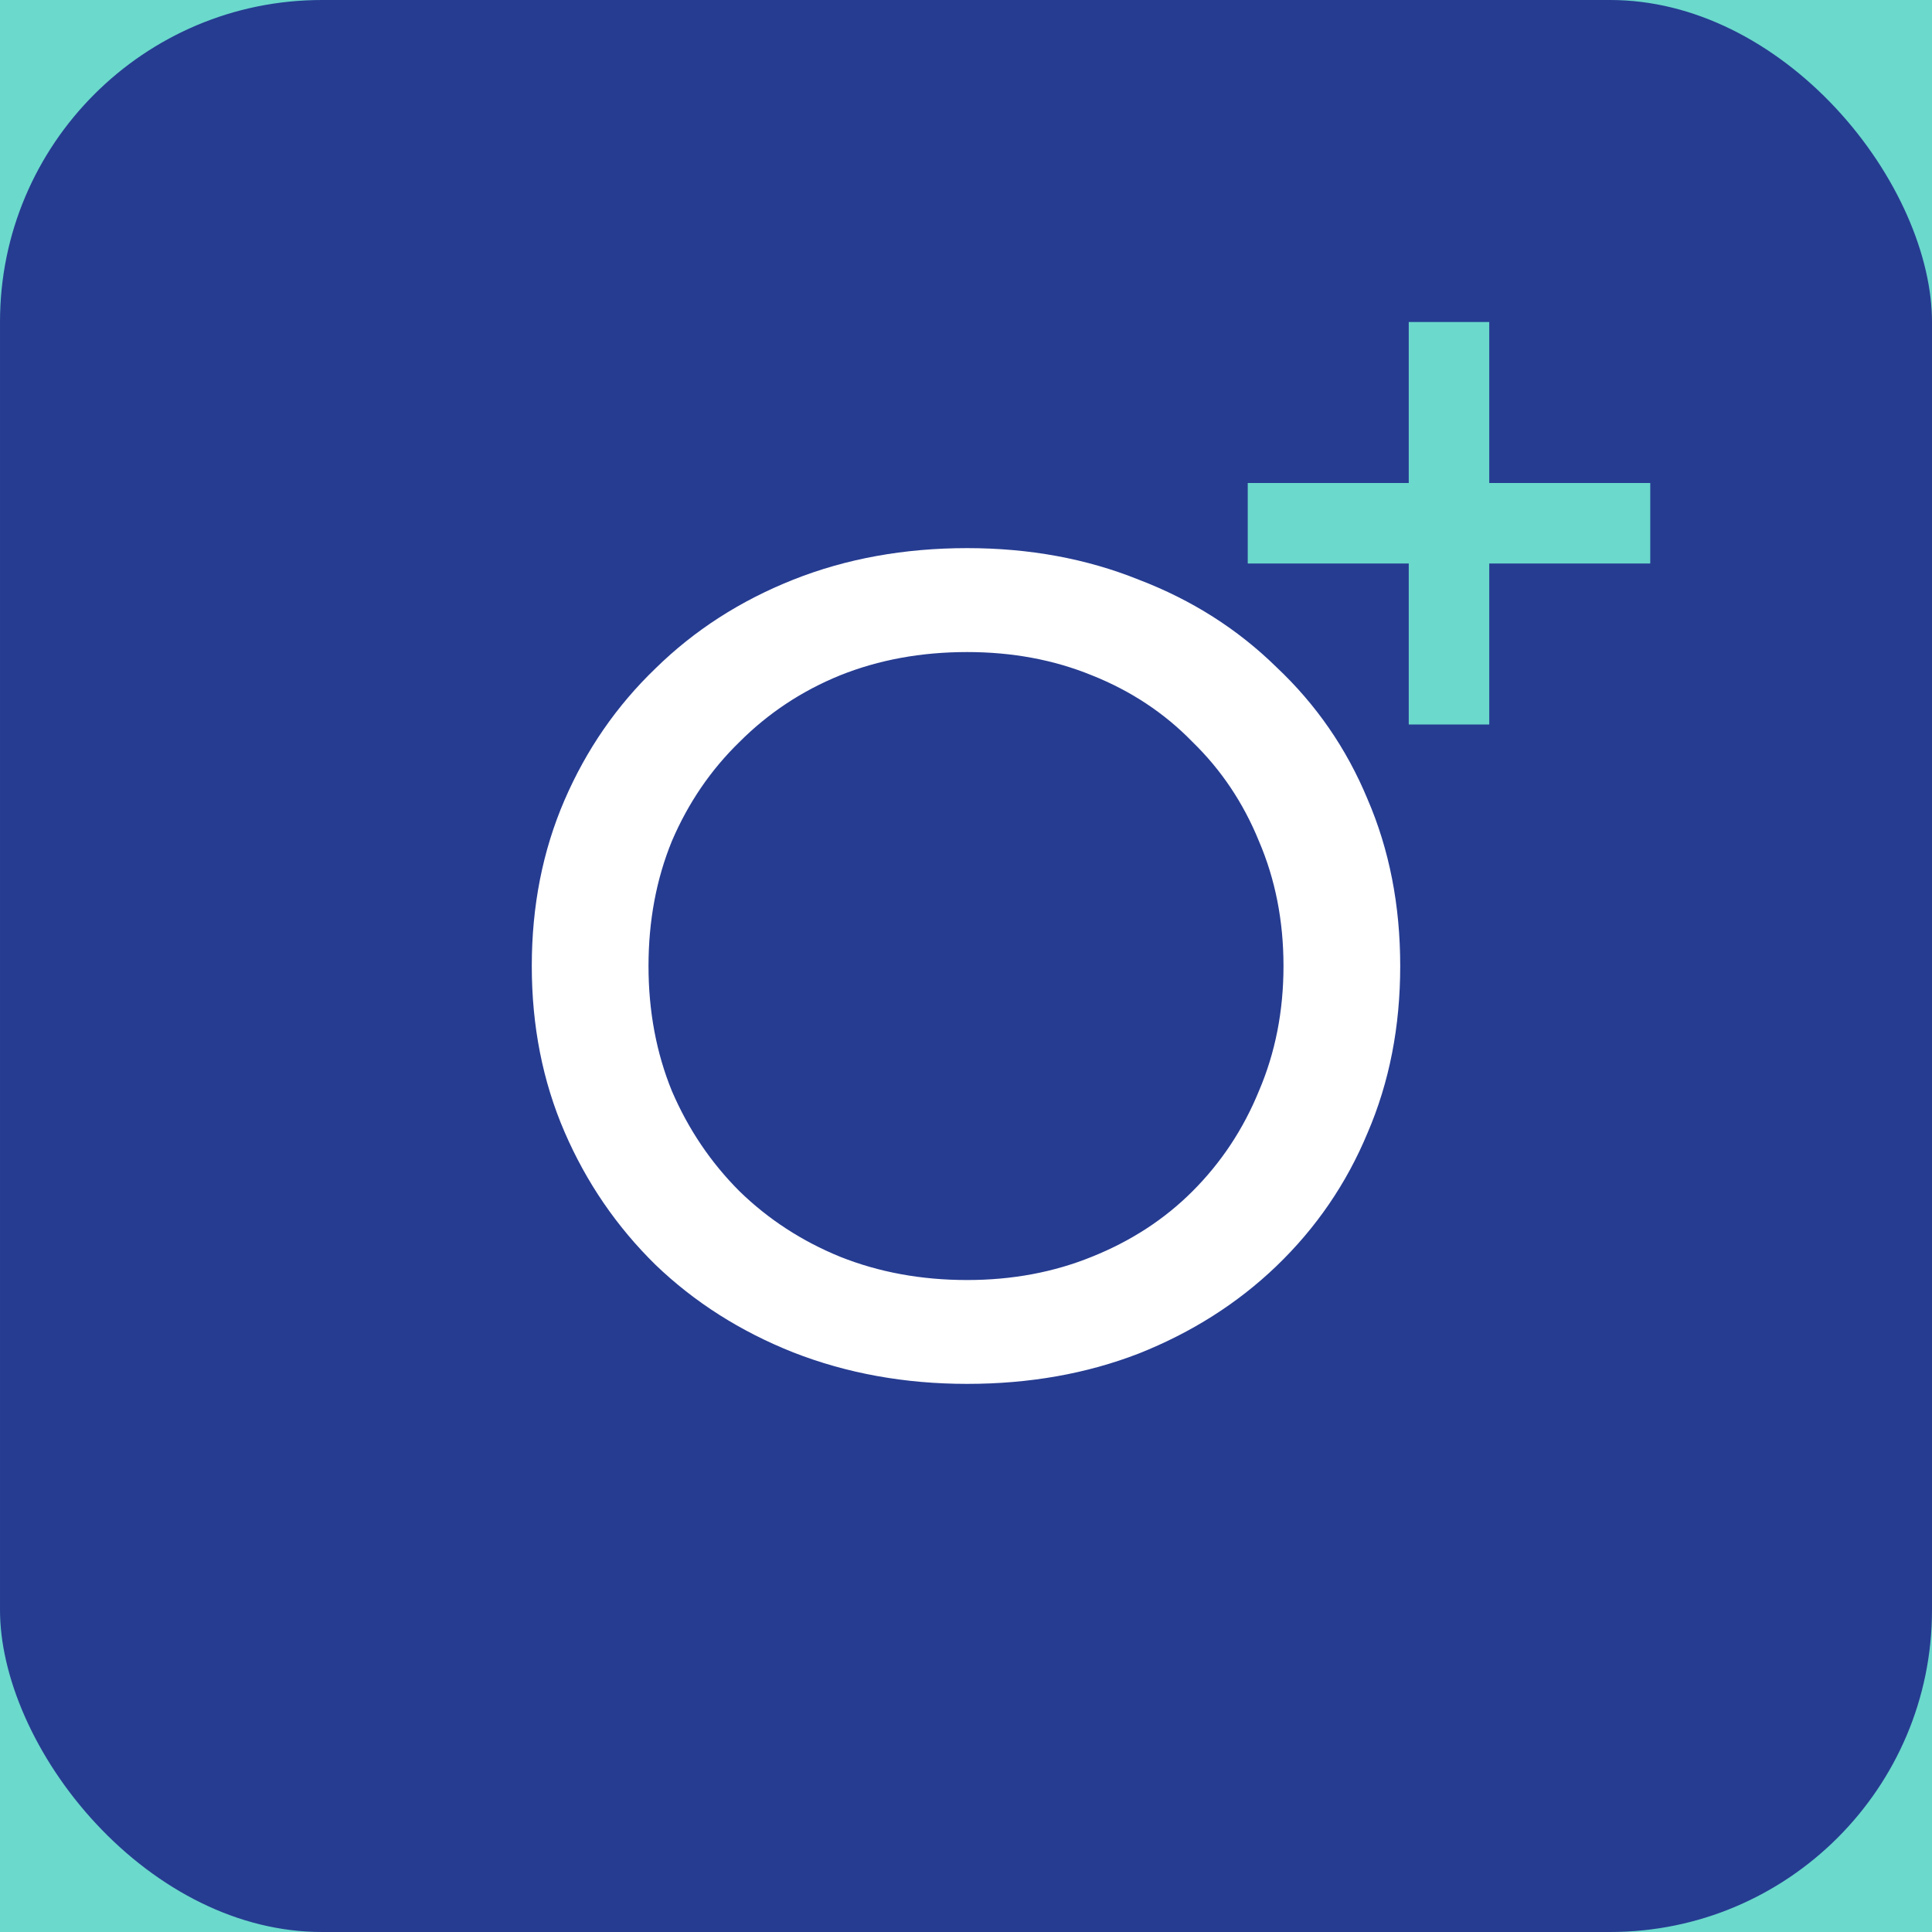 <svg width="24" height="24" viewBox="0 0 24 24" fill="none" xmlns="http://www.w3.org/2000/svg">
<rect x="0" y="0" width="24" height="24" fill="#808080" stroke="none"/>
<rect x="-1" y="-1" width="26" height="26" rx="5" fill="#263C91"/>
<rect x="-1" y="-1" width="26" height="26" rx="5" stroke="#6BD9CC" stroke-width="2"/>
<path d="M18.5 6V4H17.5V6H15.5V7H17.5V9H18.5V7H20.5V6H18.5Z" fill="#6BD9CC"/>
<path d="M12.014 17.191C11.241 17.191 10.521 17.061 9.854 16.8C9.197 16.539 8.626 16.176 8.143 15.712C7.66 15.238 7.283 14.687 7.012 14.059C6.741 13.431 6.606 12.744 6.606 12C6.606 11.256 6.741 10.569 7.012 9.941C7.283 9.313 7.66 8.767 8.143 8.303C8.626 7.829 9.197 7.462 9.854 7.201C10.511 6.94 11.232 6.809 12.014 6.809C12.788 6.809 13.498 6.94 14.146 7.201C14.803 7.452 15.374 7.814 15.857 8.288C16.35 8.752 16.727 9.298 16.988 9.927C17.259 10.555 17.394 11.246 17.394 12C17.394 12.754 17.259 13.445 16.988 14.074C16.727 14.702 16.35 15.253 15.857 15.727C15.374 16.191 14.803 16.553 14.146 16.814C13.498 17.065 12.788 17.191 12.014 17.191ZM12.014 15.901C12.575 15.901 13.092 15.804 13.566 15.611C14.049 15.417 14.465 15.147 14.813 14.799C15.171 14.441 15.446 14.025 15.639 13.552C15.842 13.078 15.944 12.561 15.944 12C15.944 11.439 15.842 10.922 15.639 10.449C15.446 9.975 15.171 9.564 14.813 9.216C14.465 8.858 14.049 8.583 13.566 8.39C13.092 8.196 12.575 8.1 12.014 8.1C11.444 8.1 10.917 8.196 10.434 8.39C9.96 8.583 9.545 8.858 9.187 9.216C8.829 9.564 8.549 9.975 8.346 10.449C8.153 10.922 8.056 11.439 8.056 12C8.056 12.561 8.153 13.078 8.346 13.552C8.549 14.025 8.829 14.441 9.187 14.799C9.545 15.147 9.96 15.417 10.434 15.611C10.917 15.804 11.444 15.901 12.014 15.901Z" fill="white"/>
</svg>
